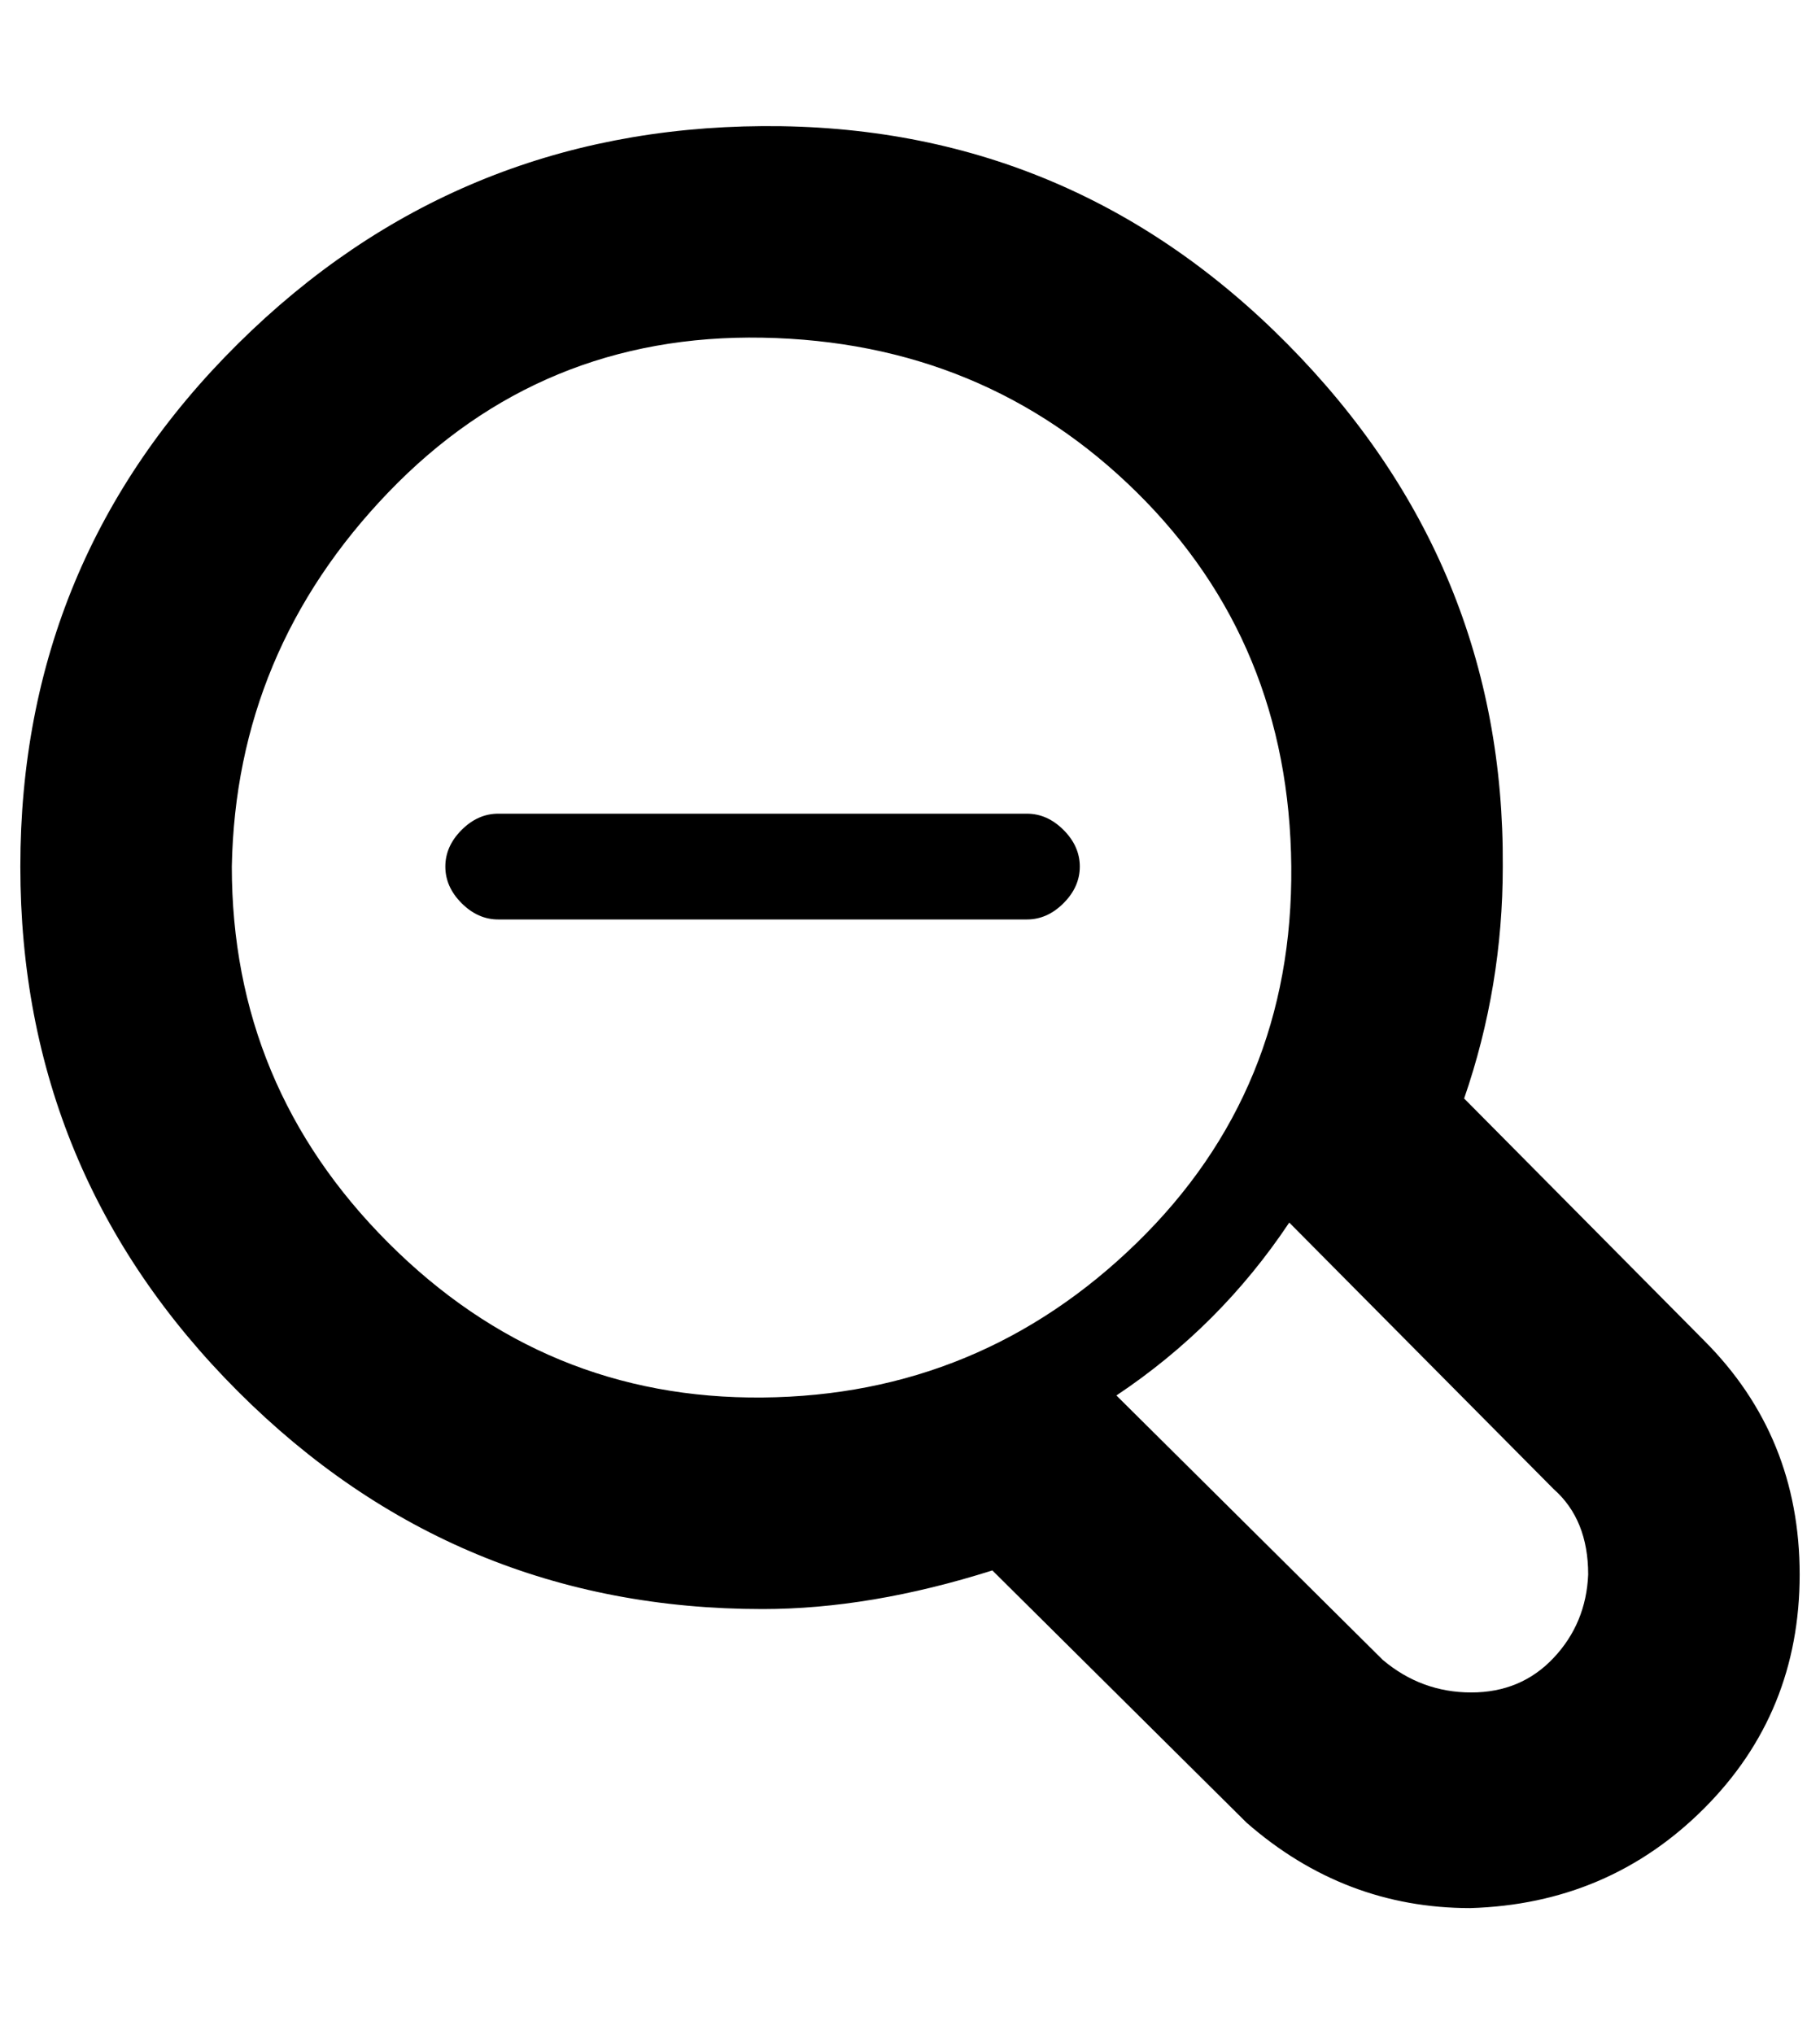 <?xml version="1.0" standalone="no"?>
<!DOCTYPE svg PUBLIC "-//W3C//DTD SVG 1.1//EN" "http://www.w3.org/Graphics/SVG/1.1/DTD/svg11.dtd" >
<svg xmlns="http://www.w3.org/2000/svg" xmlns:xlink="http://www.w3.org/1999/xlink" version="1.1" viewBox="-10 0 895 1000">
   <path fill="currentColor"
d="M495 452h-260q-10 0 -18 -8t-8 -18t8 -18t18 -8h260q10 0 18 8t8 18t-8 18t-18 8zM828 659q47 47 47 115t-47 115t-115 49q-62 0 -110 -42l-125 -124q-60 19 -113 19q-151 0 -258 -107t-107 -258t107 -257t258 -107t258 107t106 257q0 59 -19 114zM624 601q-34 51 -85 85
l131 130q19 16 43.5 16t40.5 -17t17 -41q0 -27 -17 -42zM104 426q0 108 77 185t184 76t184 -76t76 -185t-76 -184t-184 -76t-184 76t-77 184z" />
</svg>
